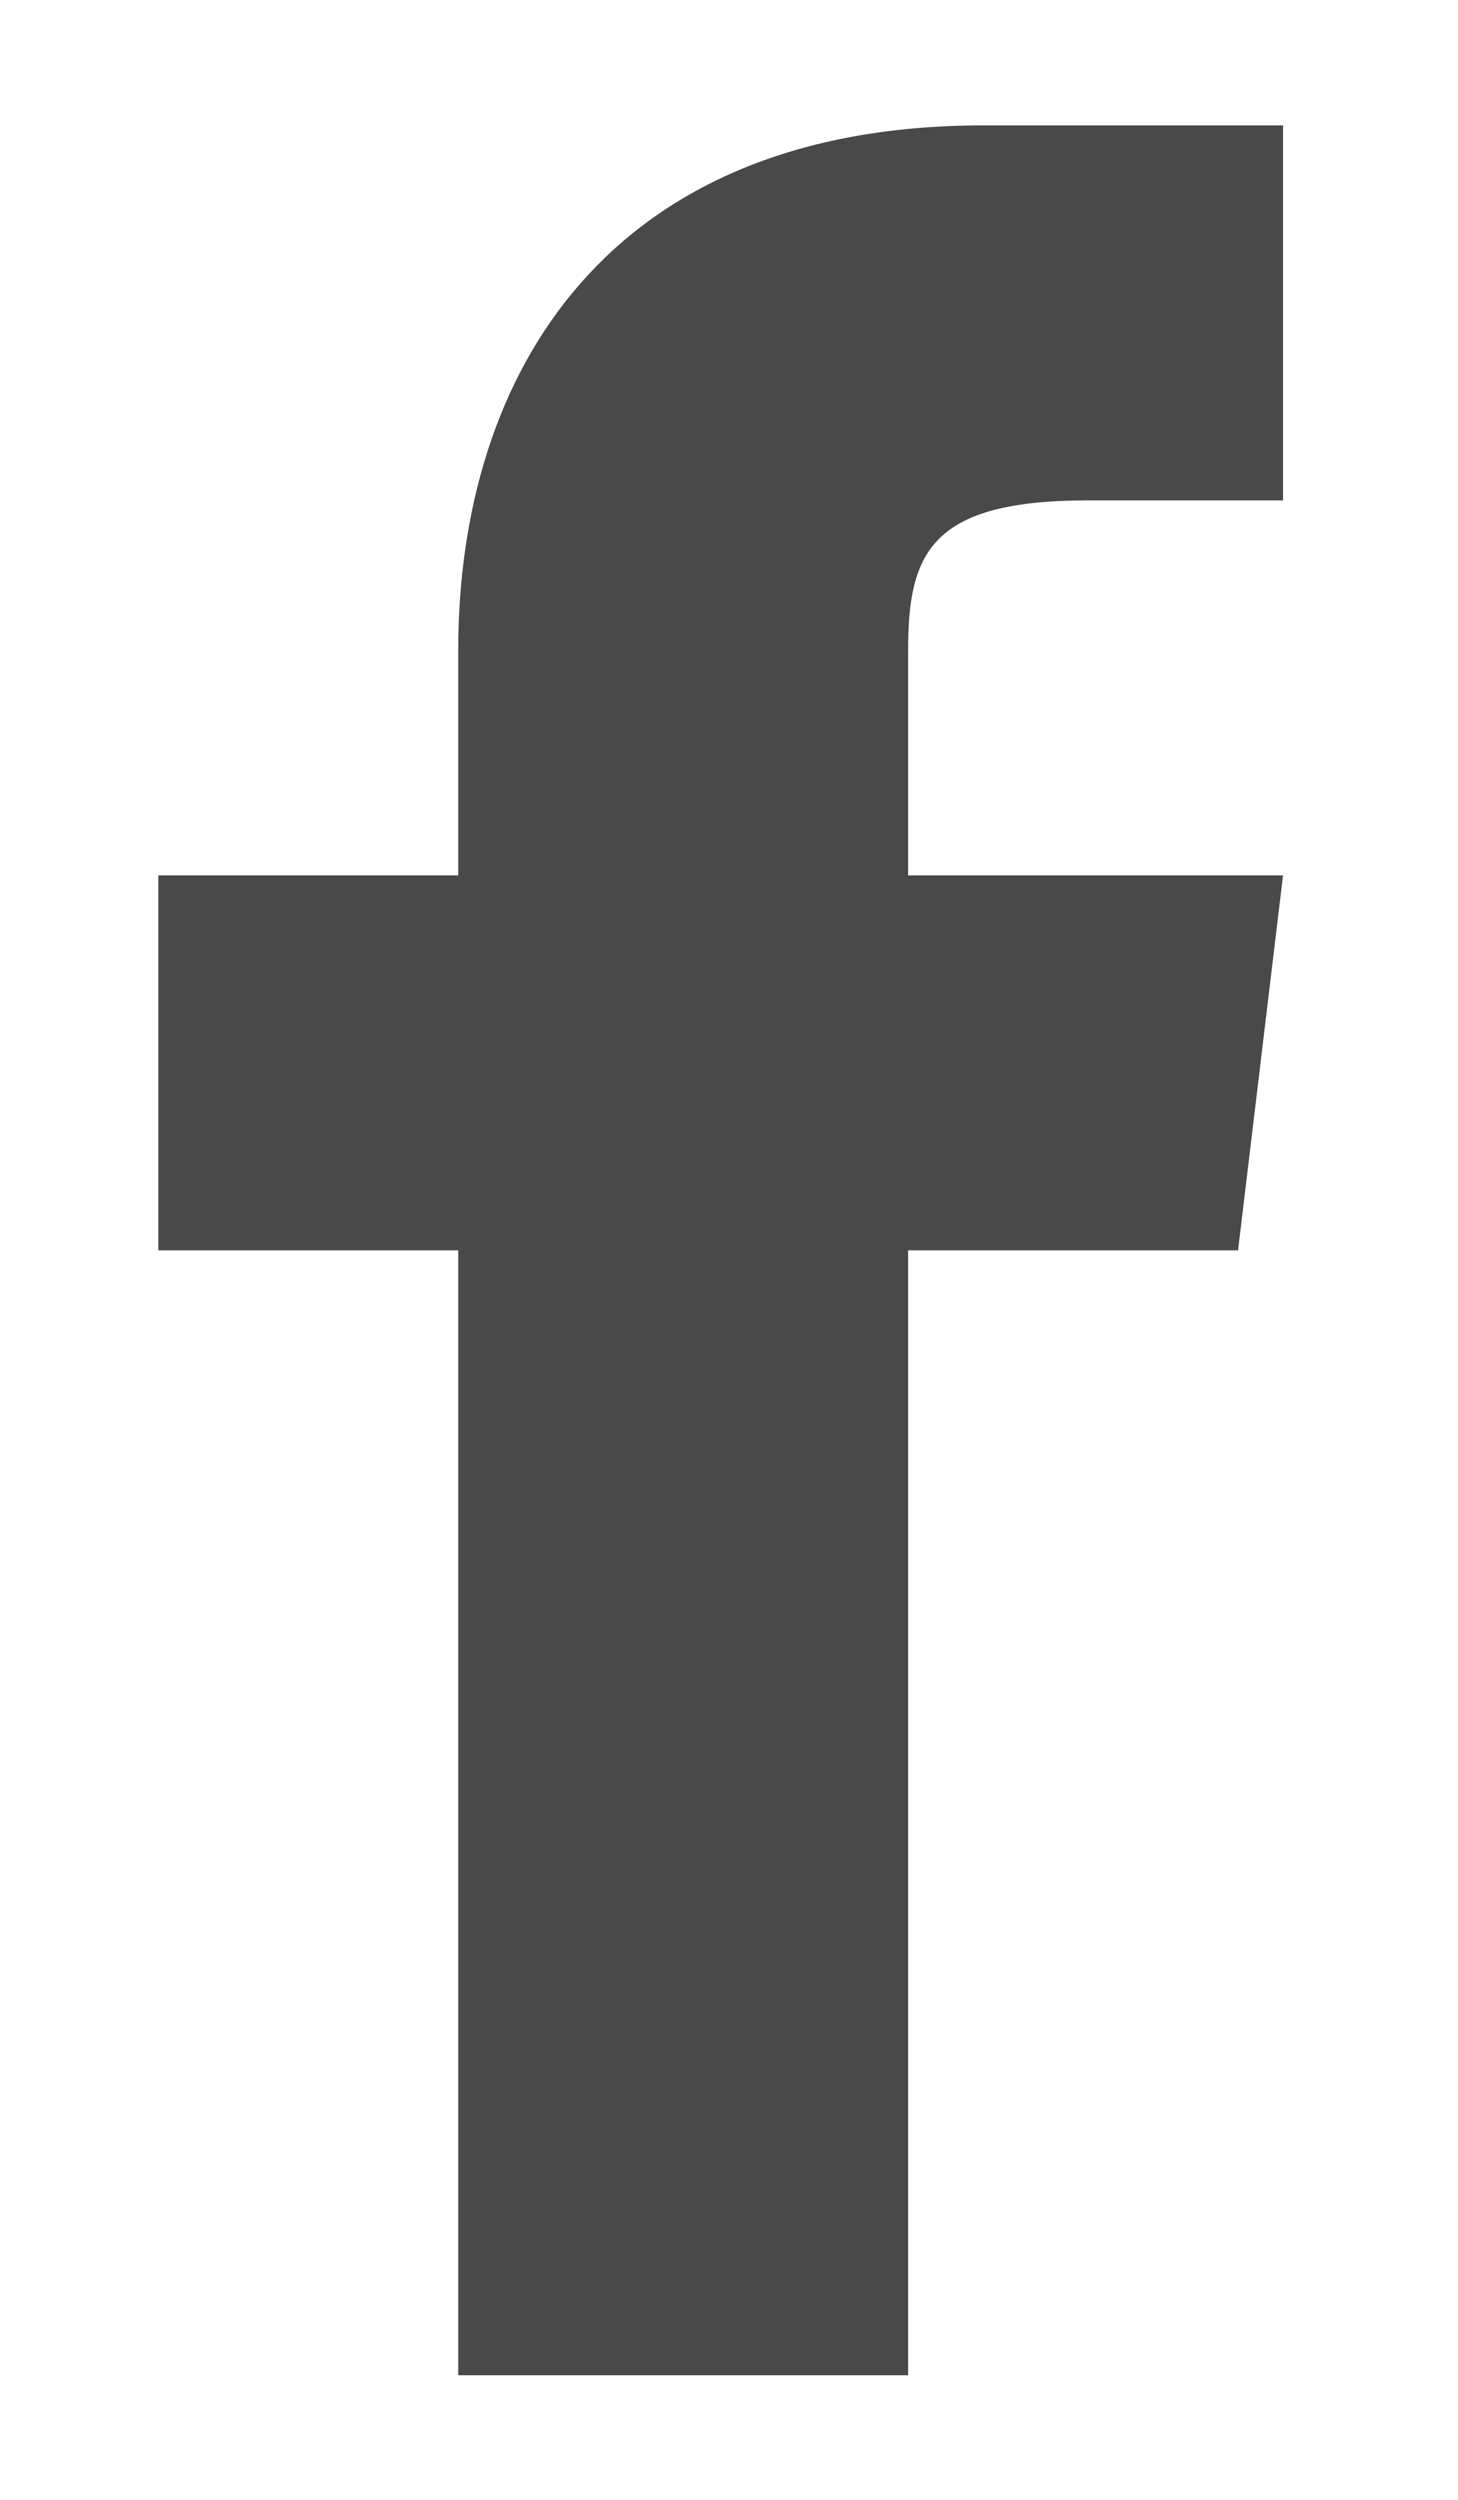 <svg width="7" height="12" viewBox="0 0 7 12" fill="none" xmlns="http://www.w3.org/2000/svg">
<path d="M4.36 4.202V3.122C4.36 2.654 4.468 2.402 5.224 2.402H6.16V0.602H4.72C2.92 0.602 2.2 1.79 2.2 3.122V4.202H0.76V6.002H2.2V11.402H4.36V6.002H5.944L6.16 4.202H4.36Z" fill="#494949"/>
</svg>
